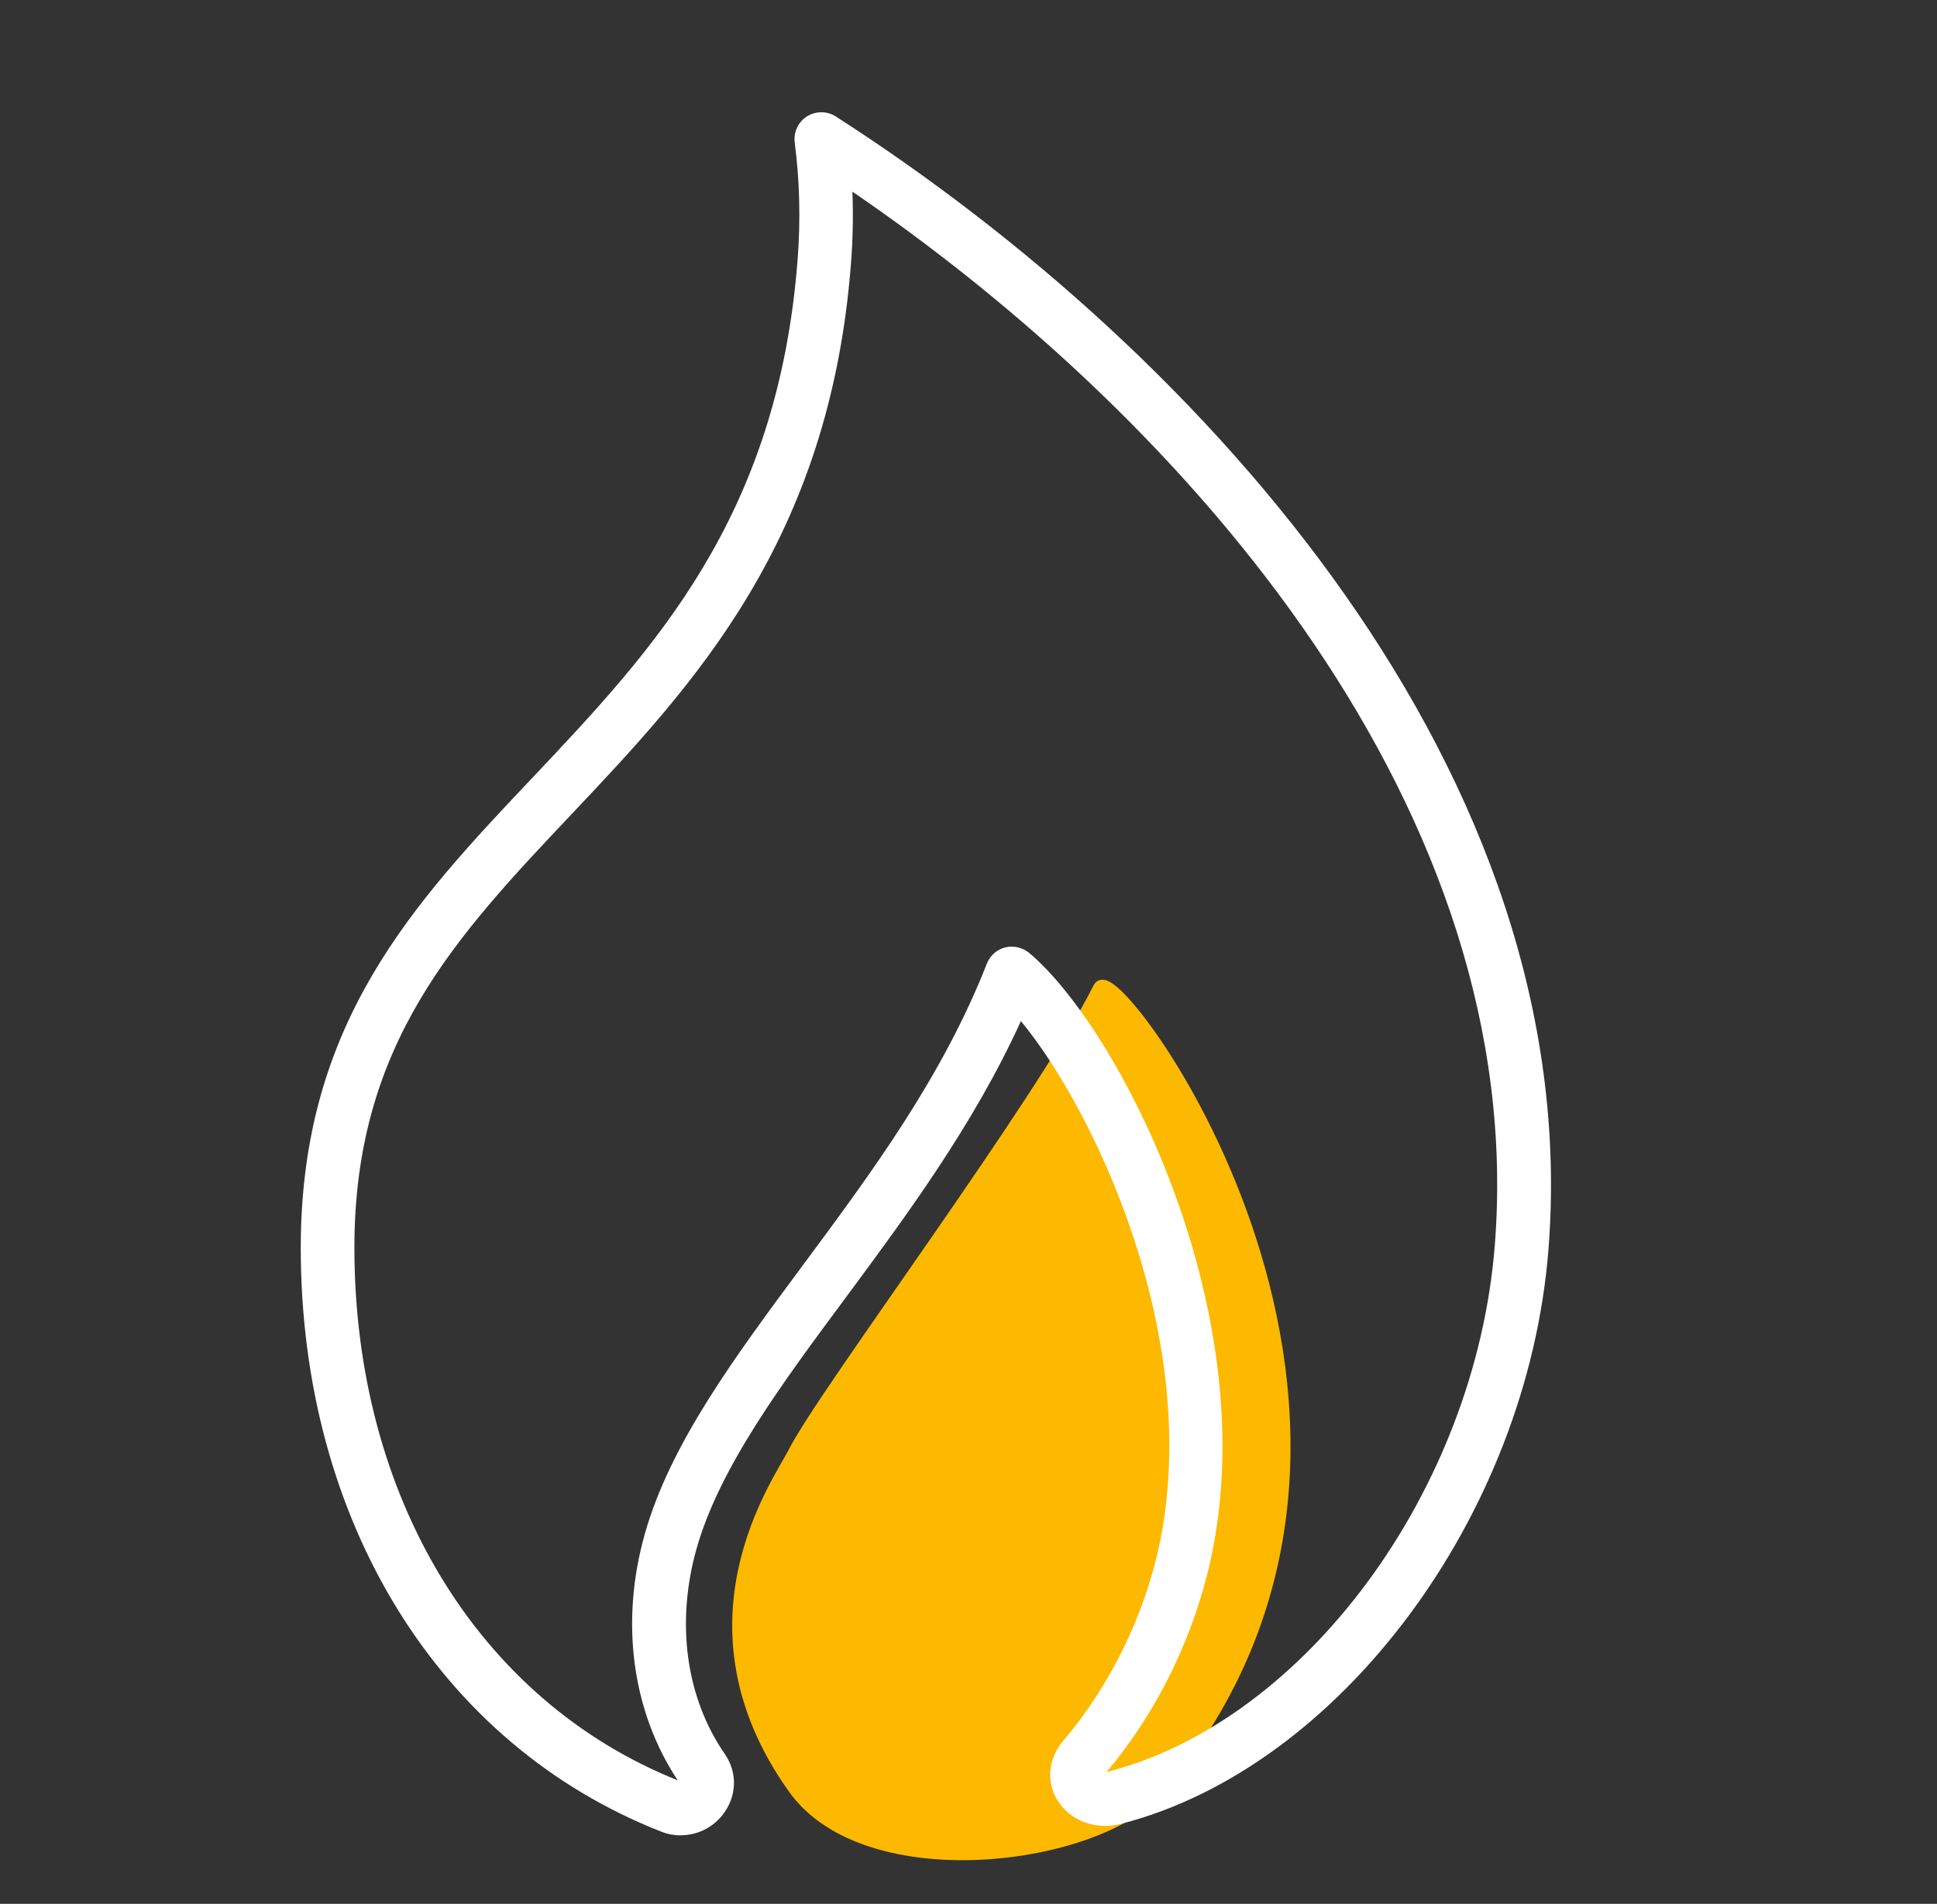 <?xml version="1.0" encoding="UTF-8"?>
<svg xmlns="http://www.w3.org/2000/svg" id="Ebene_2" viewBox="0 0 133.25 131">
  <rect x="0" y="0" width="133.25" height="131" fill="#333333" stroke="none"/>
  <defs>
    <style>.cls-1{fill:#fcb900;stroke:#fcb900;stroke-miterlimit:10;}.cls-2{fill:#fff;stroke-width:0px;}</style>
  </defs>
  <path class="cls-1" d="m75.69,68c1-2,25,30,4,55-4.12,4.9-20,7-25,0-8.07-11.3-1-21,0-23,2-4,17-24,21-32Z"></path>
  <path class="cls-2" d="m46.83,126.29c-.44,0-.89-.08-1.32-.25-15.31-5.99-24.82-21.39-24.82-40.19,0-15.47,7.76-23.69,15.98-32.38,8.27-8.76,16.83-17.82,18.2-35.61.21-2.74.14-5.45-.2-8.05-.09-.71.23-1.41.84-1.8.61-.38,1.38-.38,1.98,0,25.39,16.31,51.61,45.36,49.03,77.98-1.44,18.3-14.37,35.66-29.42,39.51-1.73.44-3.48-.21-4.35-1.62-.8-1.28-.64-2.9.4-4.11,3.2-3.74,5.62-8.69,6.63-13.59,2.91-14.13-4.45-29.74-9.55-35.92-3.26,7.16-7.91,13.43-12.06,19.04-4.47,6.02-8.68,11.72-10.25,17.25-1.44,5.1-.74,10.26,1.94,14.14.9,1.3.83,2.95-.16,4.2-.71.9-1.77,1.39-2.85,1.39ZM58.64,13.19c.06,1.63.03,3.28-.1,4.94-1.47,19.1-10.89,29.07-19.19,37.86-8.03,8.5-14.97,15.85-14.97,29.85,0,17.15,8.52,31.17,22.24,36.66-3.15-4.76-3.97-10.92-2.26-16.96,1.75-6.19,6.17-12.14,10.84-18.44,4.74-6.39,9.63-12.99,12.69-20.8.22-.55.69-.97,1.26-1.11.58-.14,1.18,0,1.64.37,6.11,5.12,16.08,24.35,12.58,41.35-1.13,5.48-3.7,10.8-7.25,15.02.02,0,.04,0,.05-.01,13.62-3.49,25.33-19.4,26.66-36.23,2.34-29.67-20.74-56.47-44.2-72.51Z"></path>
</svg>
